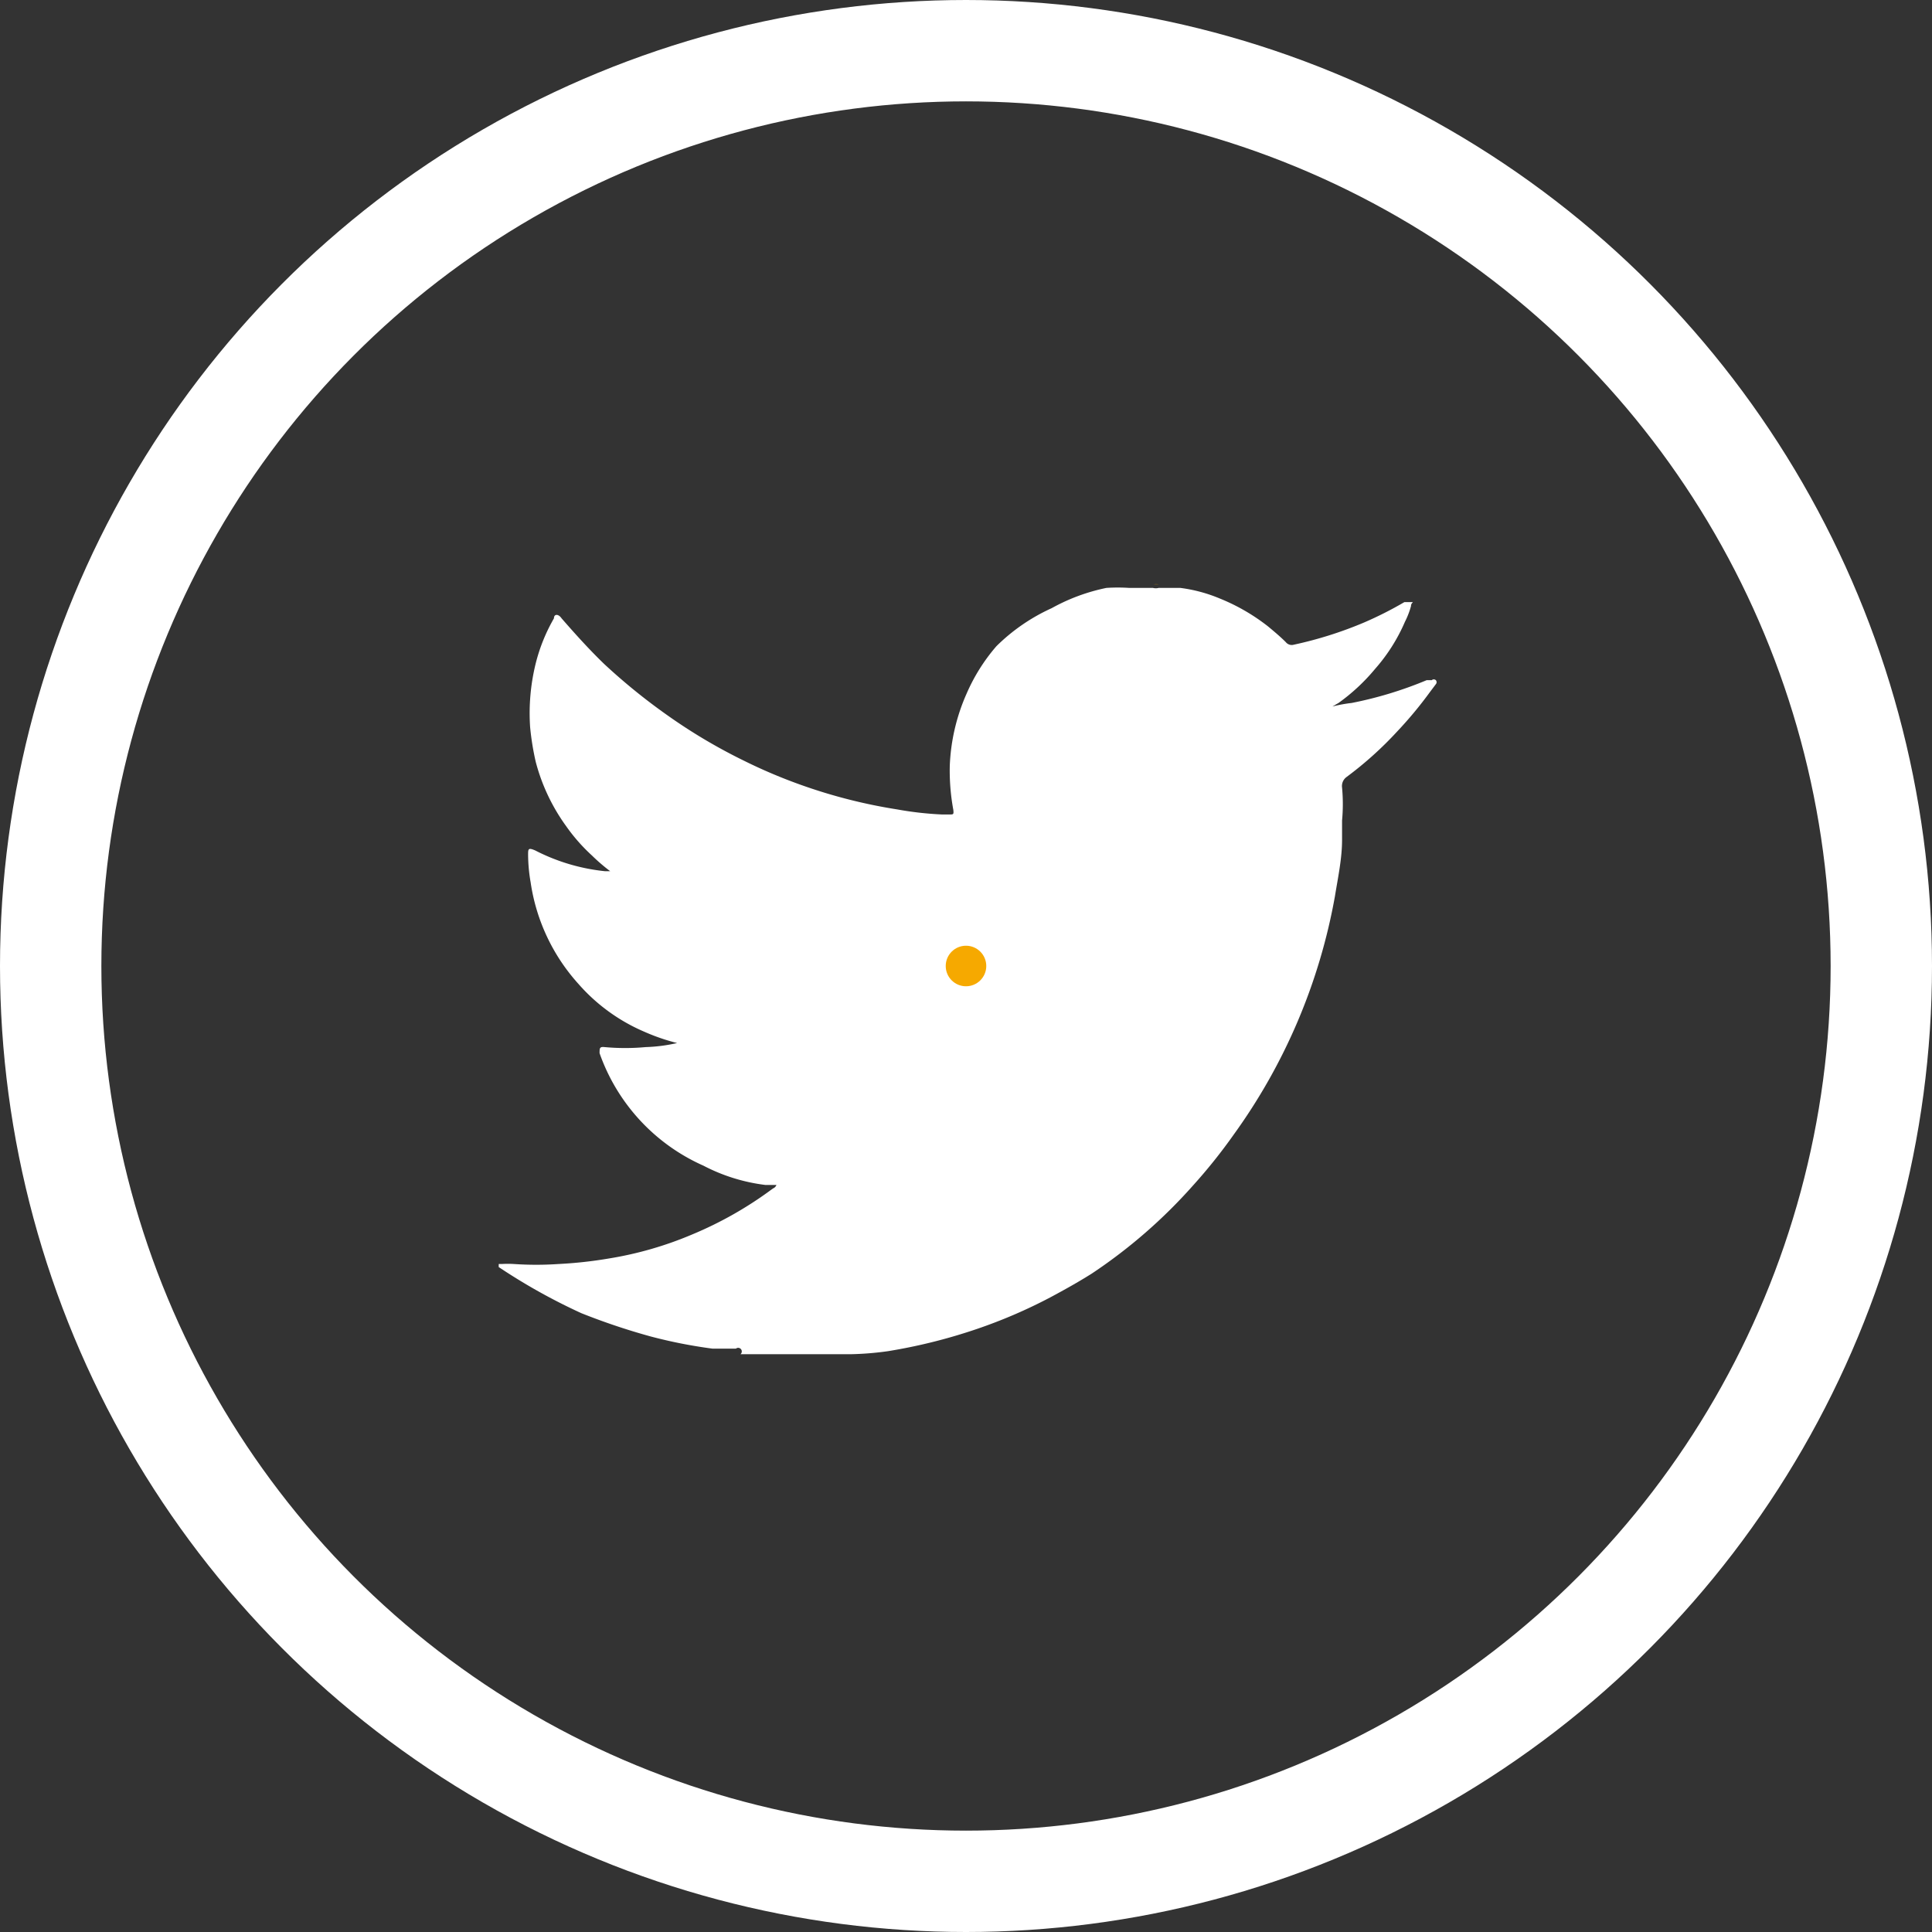 <svg xmlns="http://www.w3.org/2000/svg" viewBox="0 0 38.12 38.12"><rect x="0" y="0" width="38.12" height="38.12" fill="#333333" stroke="none"/><defs><style>.cls-1{fill:#fff;}.cls-2{fill:#f6a900;}.cls-3{fill:none;stroke:#fff;stroke-miterlimit:10;stroke-width:2px;}</style></defs><g id="Layer_2" data-name="Layer 2"><g id="Layer_1-2" data-name="Layer 1"><path class="cls-1" d="M14.52,26.61h0c-.15,0-.31,0-.46,0a9.75,9.75,0,0,1-1.22-.24,13,13,0,0,1-1.37-.46A11.65,11.65,0,0,1,9.84,25l0,0a0,0,0,0,1,0-.06s0,0,.06,0a1.93,1.93,0,0,1,.24,0,6.5,6.5,0,0,0,.88,0,8.43,8.43,0,0,0,1-.11,7.08,7.08,0,0,0,1.63-.47,7.43,7.43,0,0,0,1.6-.91.12.12,0,0,0,.07-.07l-.22,0A3.58,3.58,0,0,1,13.88,23a3.81,3.81,0,0,1-2.05-2.22v0c0-.1,0-.13.1-.12a4.41,4.41,0,0,0,.81,0,3.19,3.19,0,0,0,.62-.08h0a4,4,0,0,1-.64-.22,3.62,3.62,0,0,1-1.31-.95,3.81,3.81,0,0,1-.94-2,3.29,3.29,0,0,1-.05-.54c0-.12,0-.15.14-.09a3.87,3.87,0,0,0,1.38.41h.1a3.65,3.65,0,0,1-.36-.31,3.53,3.53,0,0,1-.51-.58,3.8,3.8,0,0,1-.6-1.27,5.35,5.35,0,0,1-.11-.68,4.09,4.09,0,0,1,.11-1.26,3.46,3.46,0,0,1,.36-.89c0-.09.09-.09.15,0,.27.31.55.62.84.9a11.88,11.88,0,0,0,1.23,1,10.82,10.82,0,0,0,1.53.91,10.32,10.32,0,0,0,1.19.5,10.43,10.43,0,0,0,1.83.46,6.59,6.59,0,0,0,.88.1l.16,0c.07,0,.08,0,.07-.09a4.26,4.26,0,0,1-.07-.87,3.88,3.88,0,0,1,.33-1.42,3.64,3.64,0,0,1,.59-.94A3.75,3.75,0,0,1,20.75,12a3.8,3.8,0,0,1,1.08-.4,3.42,3.42,0,0,1,.45,0h.13s.06,0,.1,0h.24a.21.21,0,0,0,.11,0h.07l.36,0a3,3,0,0,1,.78.21,3.92,3.92,0,0,1,.95.55c.12.1.24.2.35.31a.15.15,0,0,0,.16.05,7.73,7.73,0,0,0,1.39-.44,7.31,7.31,0,0,0,.79-.4l.05,0s0,0,.08,0,0,0,0,.08a1.66,1.66,0,0,1-.12.31,3.49,3.49,0,0,1-.59.93,3.82,3.82,0,0,1-.72.67l-.12.07h0a2.79,2.79,0,0,1,.38-.07,7.66,7.66,0,0,0,1.48-.45l.1,0a.06.06,0,0,1,.08,0,.06.06,0,0,1,0,.08l-.12.16a7.92,7.92,0,0,1-.64.77,7.14,7.14,0,0,1-1,.9.22.22,0,0,0-.09.21,3.53,3.53,0,0,1,0,.65c0,.13,0,.25,0,.38,0,.37-.08.74-.14,1.11a11.47,11.47,0,0,1-2,4.71,10.69,10.69,0,0,1-.8,1,10.27,10.27,0,0,1-2,1.74c-.27.17-.54.32-.82.47a10.08,10.08,0,0,1-1.44.62,10.79,10.79,0,0,1-1.76.44,6.15,6.15,0,0,1-.74.06H14.61A.07.07,0,0,0,14.52,26.61Z"/><path class="cls-2" d="M22.77,11.53H22.5s0,0,0,0h.26S22.78,11.52,22.77,11.53Z"/><path class="cls-2" d="M22.5,11.51v0s-.07,0-.09,0Z"/><path class="cls-2" d="M22.77,11.53v0h.1S22.8,11.52,22.77,11.53Z"/><path class="cls-2" d="M14.52,26.61s.06,0,.09,0Z"/><path class="cls-2" d="M26.21,13.88l0,0s0,0,0,0S26.19,13.88,26.21,13.88Z"/><circle class="cls-3" cx="19.06" cy="19.06" r="18.06"/><circle class="cls-2" cx="19.06" cy="19.06" r="0.4"/></g></g></svg>
